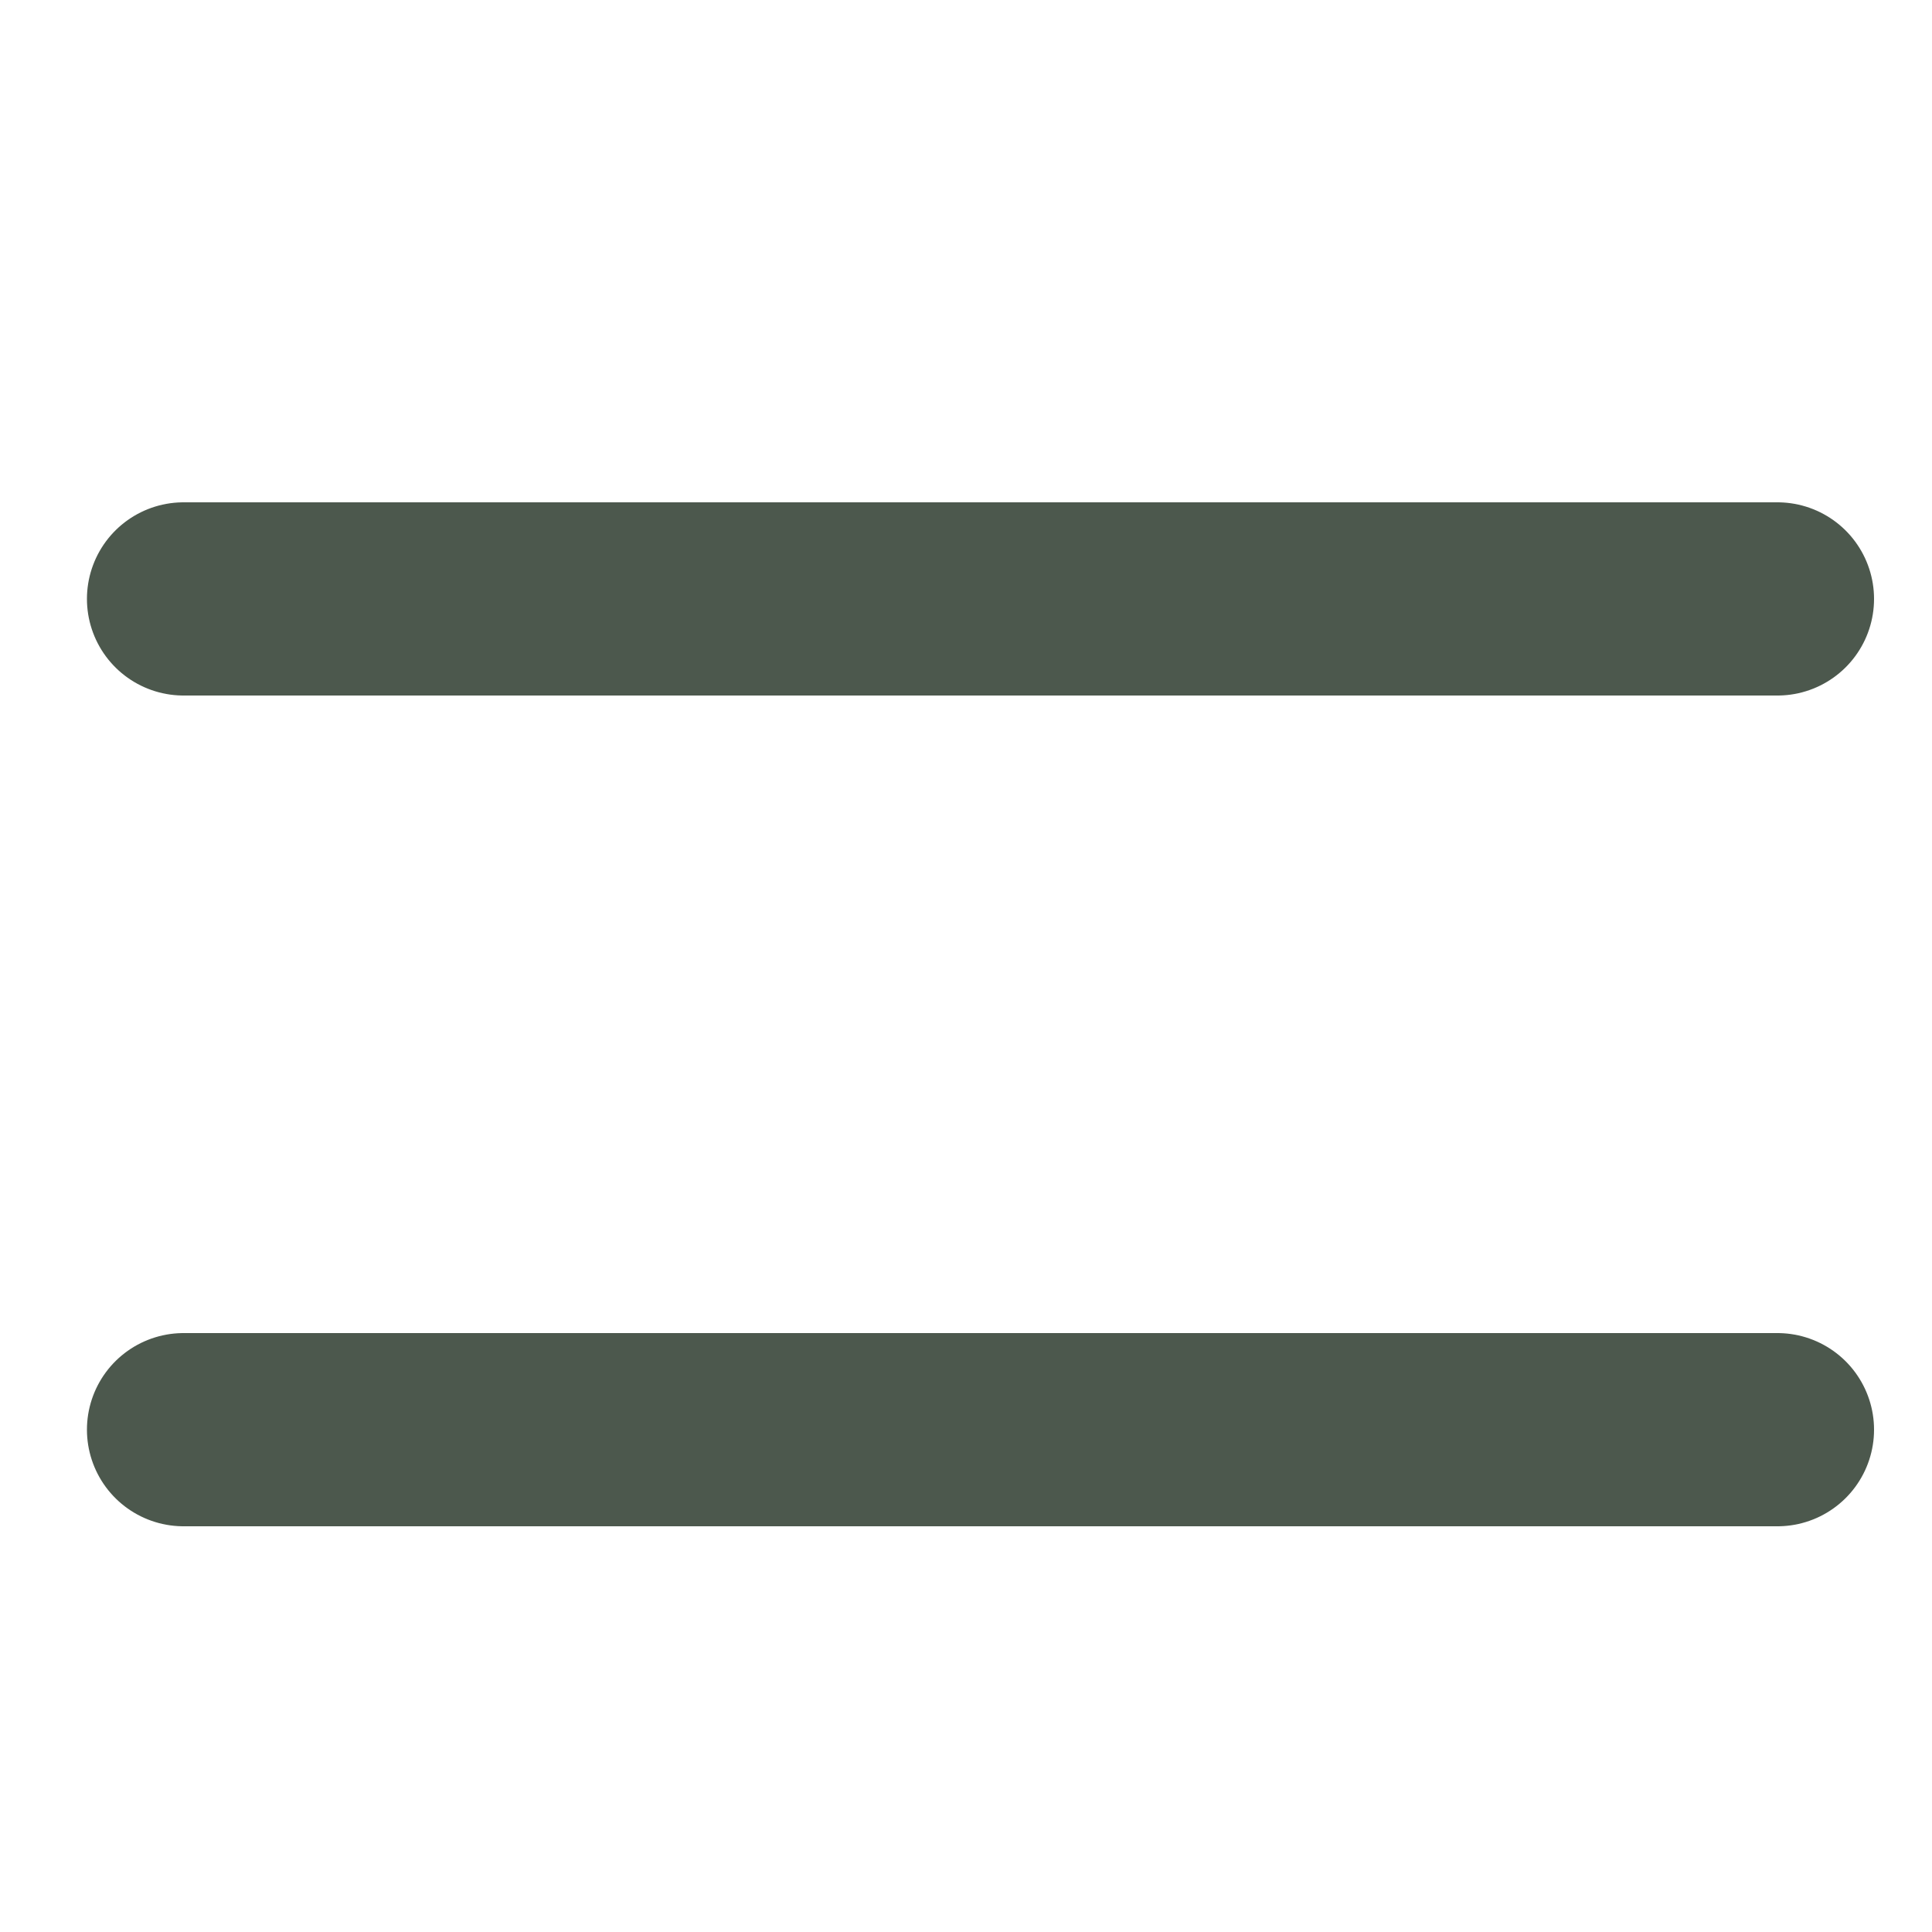 <?xml version="1.0" encoding="UTF-8"?>
<svg id="_レイヤー_1" data-name="レイヤー_1" xmlns="http://www.w3.org/2000/svg" version="1.1" viewBox="0 0 20 20">
  <!-- Generator: Adobe Illustrator 29.1.0, SVG Export Plug-In . SVG Version: 2.1.0 Build 142)  -->
  <defs>
    <style>
      .st0 {
        fill: none;
        stroke: #4c584d;
        stroke-linecap: round;
        stroke-width: 2px;
      }
    </style>
  </defs>
  <g id="_グループ_1250" data-name="グループ_1250">
    <g id="_グループ_1248" data-name="グループ_1248">
      <line id="_線_126" data-name="線_126" class="st0" x1="1.9" y1="6.2" x2="18.4" y2="6.2"/>
      <line id="_線_127" data-name="線_127" class="st0" x1="1.9" y1="14.8" x2="18.4" y2="14.8"/>
    </g>
  </g>
</svg>